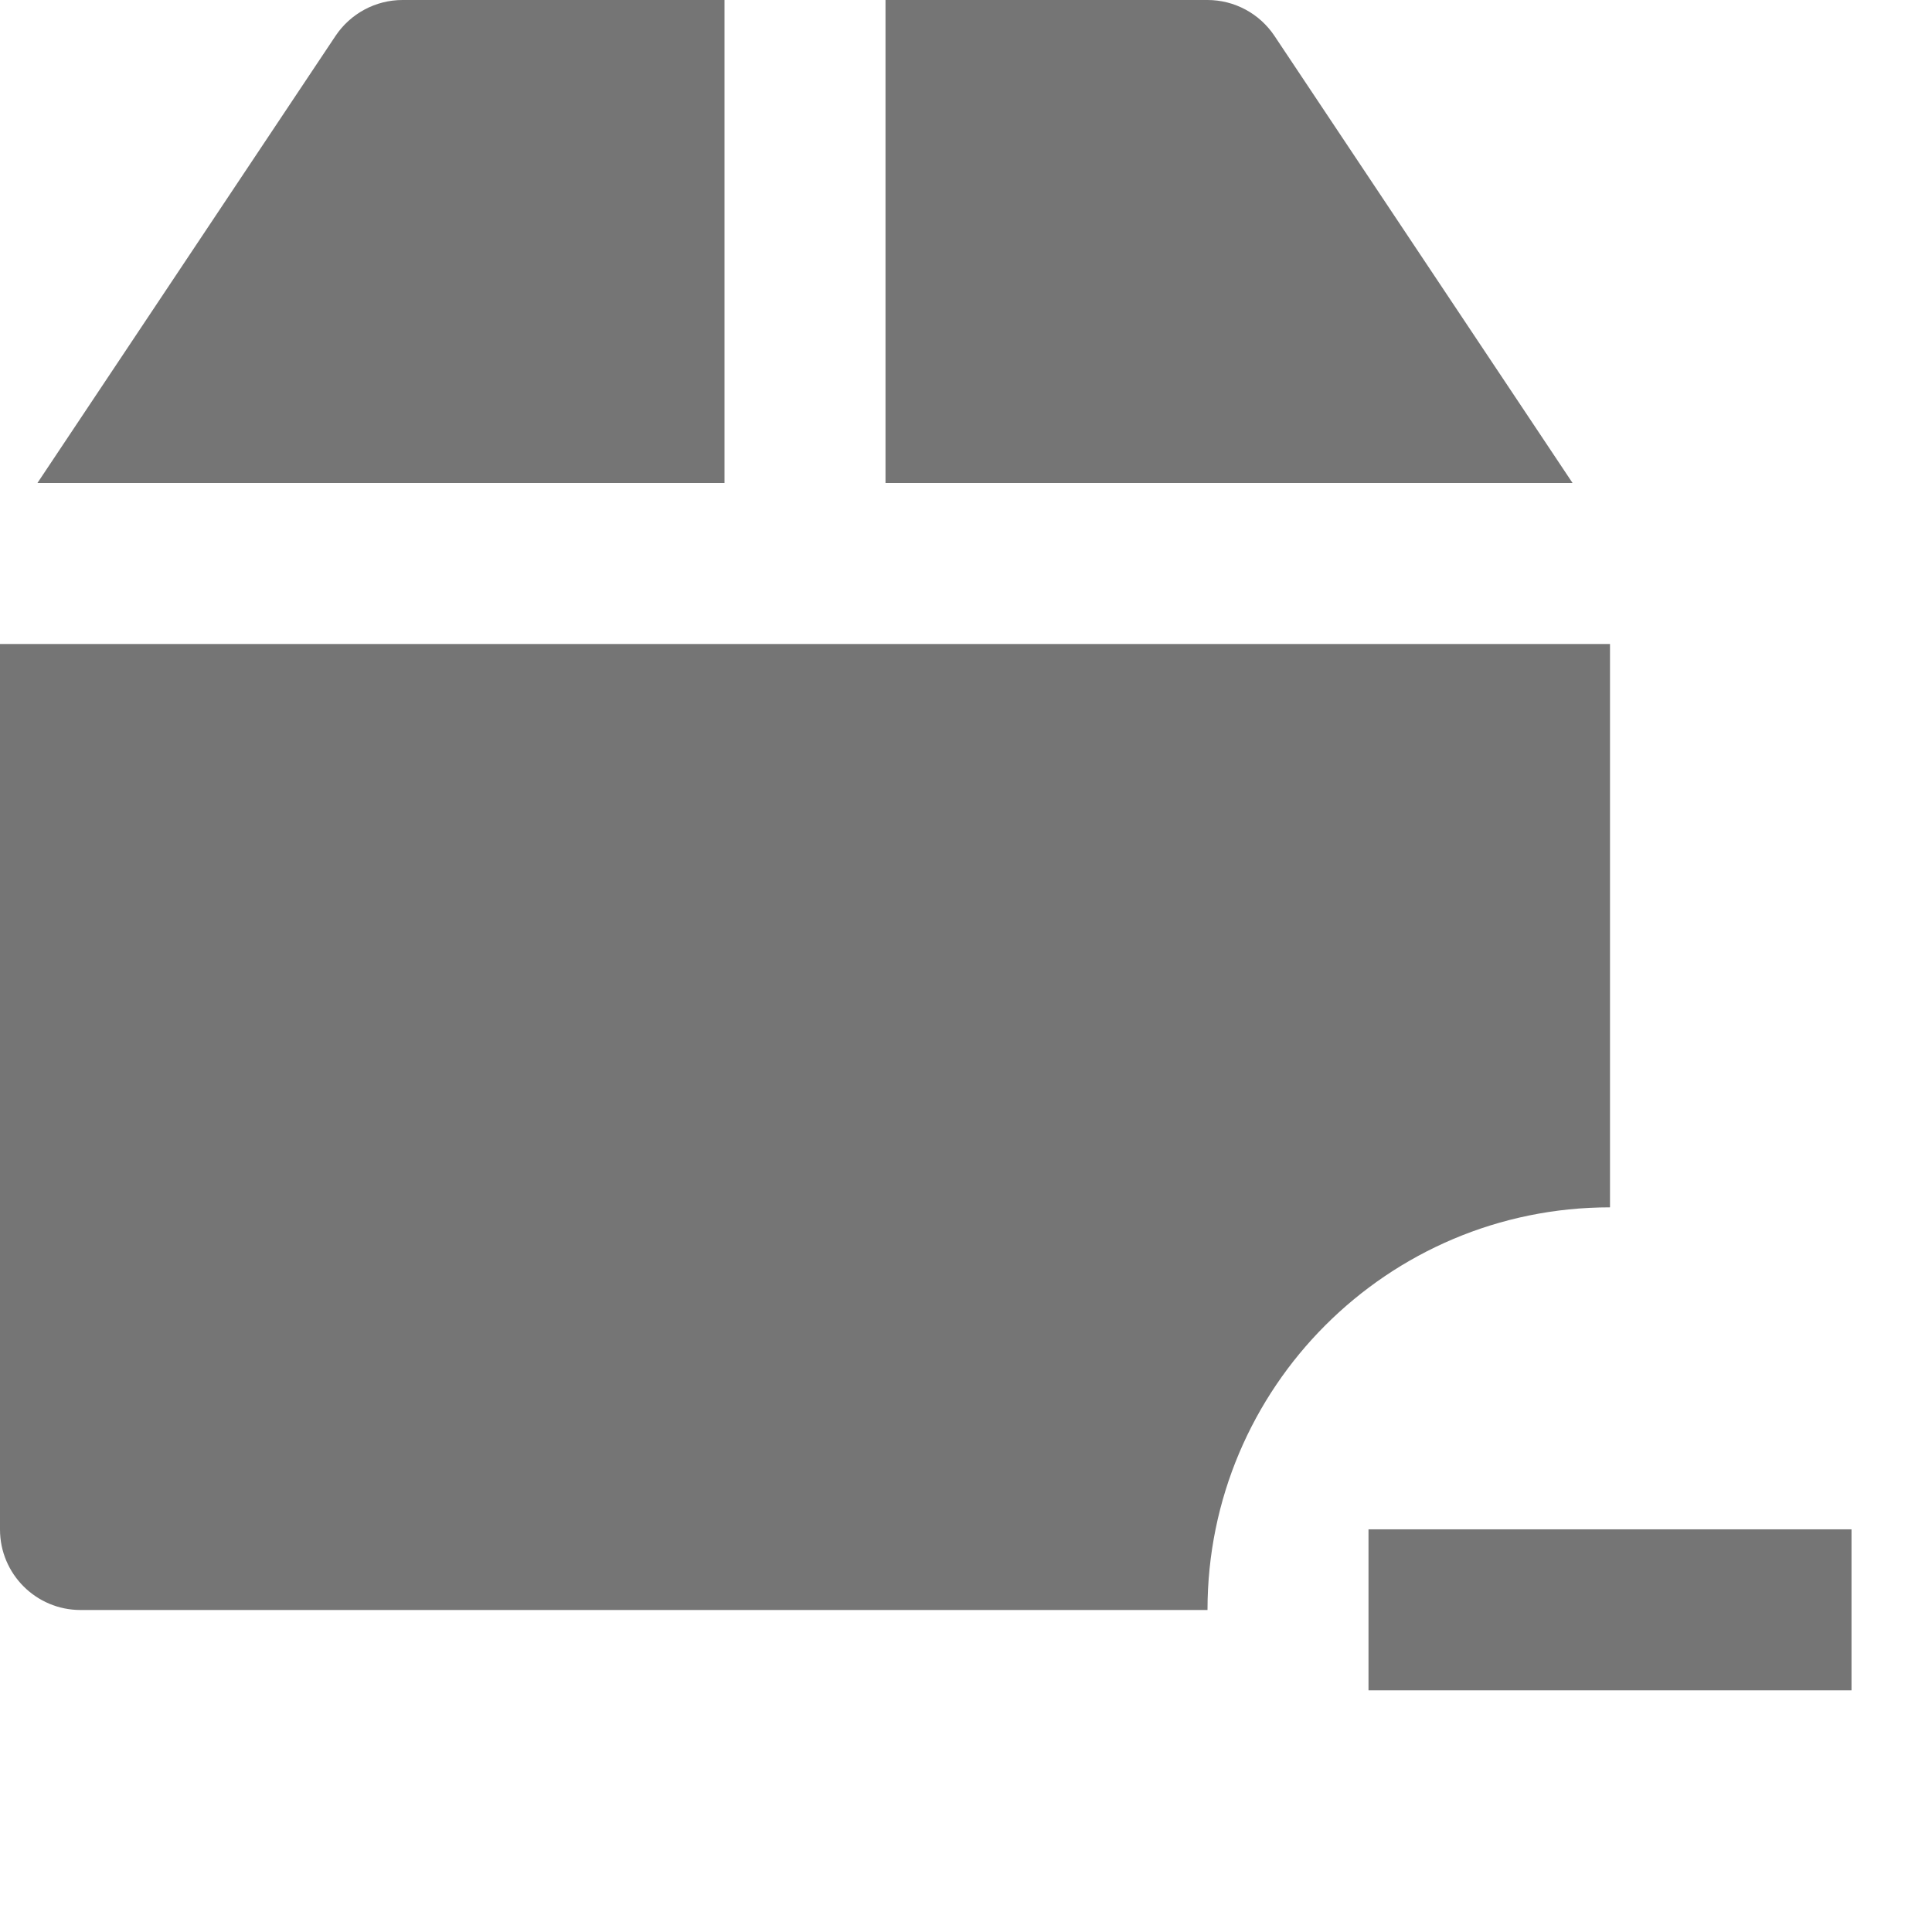 <?xml version="1.0" encoding="utf-8"?>
<!-- Generator: Adobe Illustrator 16.0.0, SVG Export Plug-In . SVG Version: 6.00 Build 0)  -->
<!DOCTYPE svg PUBLIC "-//W3C//DTD SVG 1.1//EN" "http://www.w3.org/Graphics/SVG/1.1/DTD/svg11.dtd">
<svg version="1.1" xmlns="http://www.w3.org/2000/svg" xmlns:xlink="http://www.w3.org/1999/xlink" x="0px" y="0px" width="24px"
	 height="24px" viewBox="0 0 24 24" enable-background="new 0 0 24 24" xml:space="preserve">
<g id="Frames-24px">
	<rect fill="none" width="24" height="24"/>
</g>
<g id="Solid">
	<g>
		<path fill="#757575" d="M15.832,0.446C15.646,0.168,15.335,0,15,0h-4v6h8.535L15.832,0.446z"/>
		<path fill="#757575" d="M20,8H0v11c0,0.552,0.448,1,1,1h14c0,0,0-0.001,0-0.002c0-2.762,2.239-5,5-5V8z"/>
		<path fill="#757575" d="M9,0H5C4.666,0,4.354,0.168,4.168,0.446L0.465,6H9V0z"/>
		<rect x="17" y="18.998" fill="#757575" width="6" height="2"/>
	</g>
</g>
</svg>
